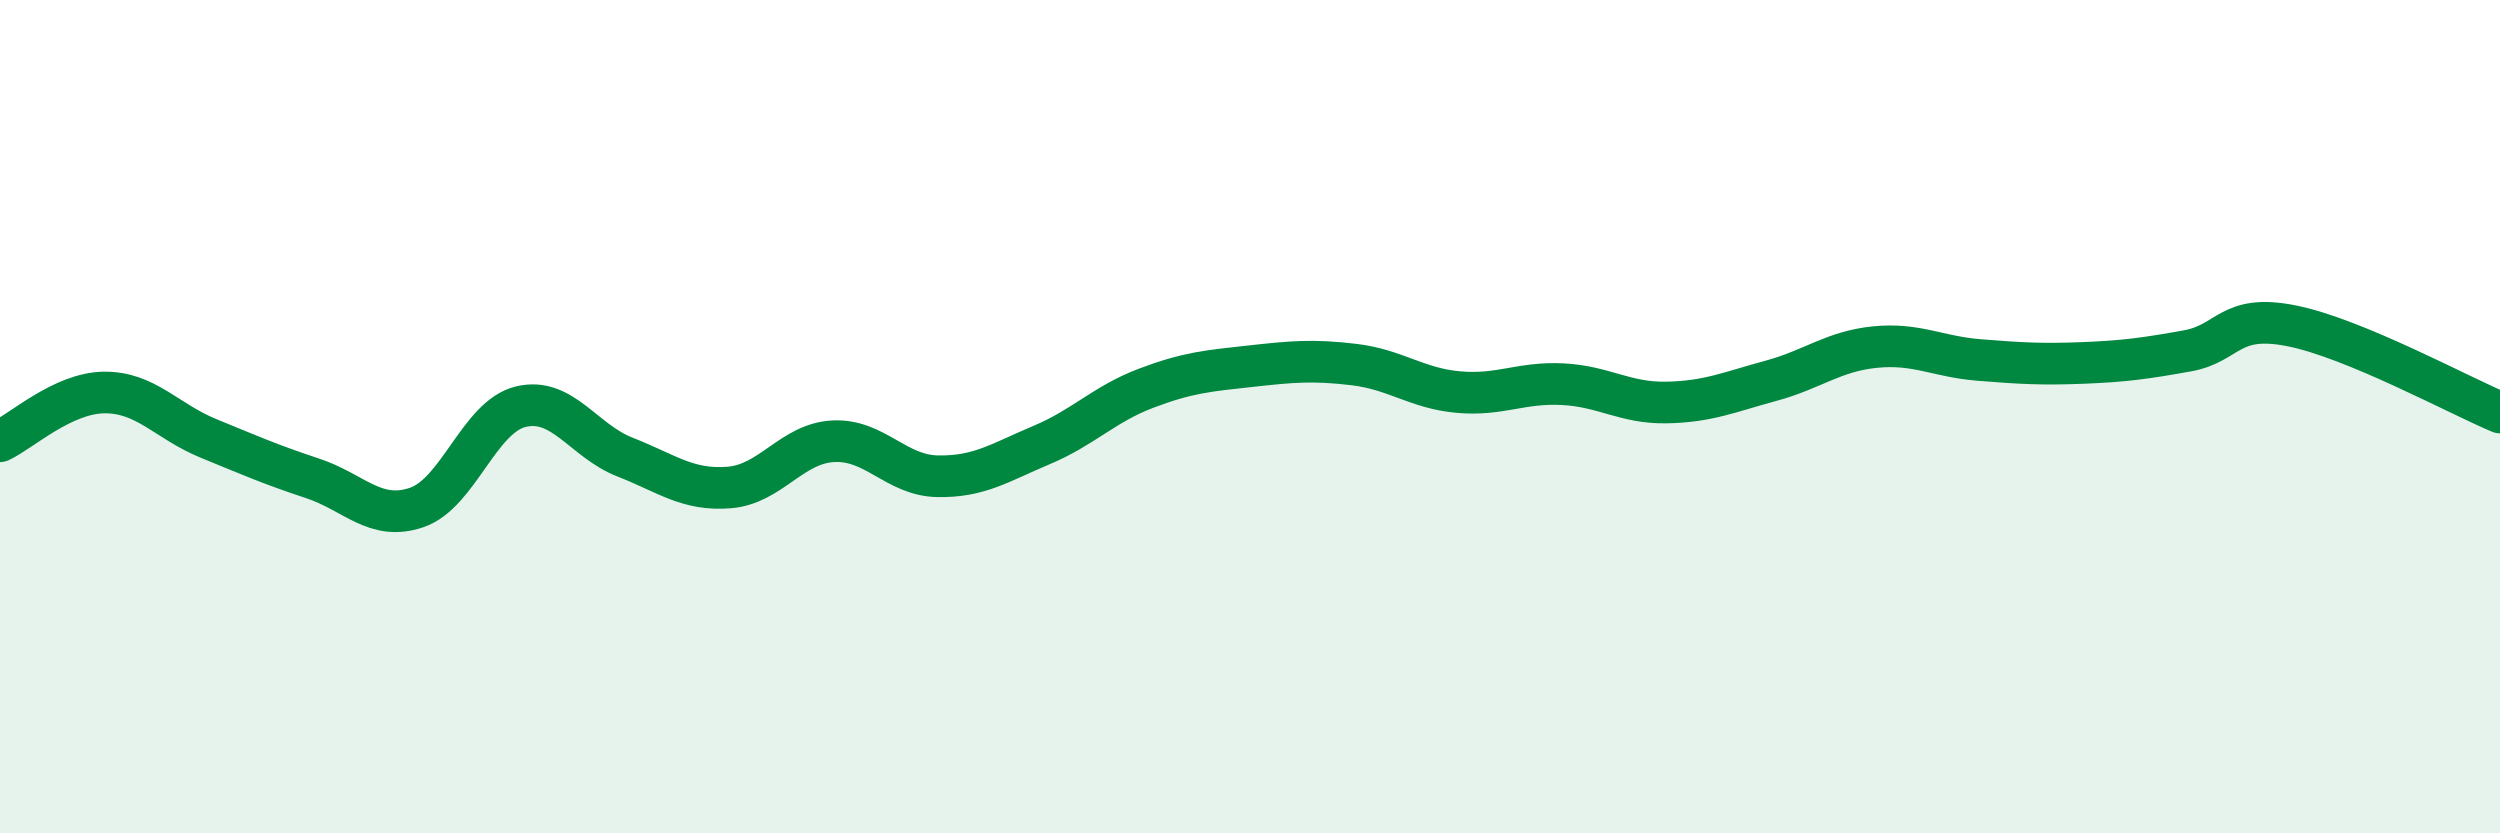 
    <svg width="60" height="20" viewBox="0 0 60 20" xmlns="http://www.w3.org/2000/svg">
      <path
        d="M 0,10.59 C 0.5,10.36 1.5,9.43 2.5,9.42 C 3.5,9.41 4,10.11 5,10.52 C 6,10.93 6.5,11.15 7.5,11.48 C 8.5,11.81 9,12.52 10,12.18 C 11,11.84 11.5,10 12.5,9.76 C 13.5,9.52 14,10.58 15,10.97 C 16,11.36 16.5,11.78 17.5,11.7 C 18.5,11.62 19,10.64 20,10.59 C 21,10.54 21.5,11.41 22.5,11.43 C 23.5,11.45 24,11.1 25,10.68 C 26,10.26 26.5,9.7 27.5,9.32 C 28.5,8.94 29,8.9 30,8.79 C 31,8.68 31.5,8.63 32.5,8.75 C 33.5,8.87 34,9.32 35,9.41 C 36,9.5 36.5,9.17 37.5,9.22 C 38.5,9.27 39,9.68 40,9.66 C 41,9.64 41.5,9.41 42.5,9.14 C 43.5,8.87 44,8.43 45,8.33 C 46,8.23 46.5,8.56 47.5,8.64 C 48.5,8.72 49,8.75 50,8.71 C 51,8.67 51.5,8.6 52.5,8.42 C 53.5,8.24 53.5,7.52 55,7.82 C 56.5,8.12 59,9.48 60,9.9L60 20L0 20Z"
        fill="#008740"
        opacity="0.1"
        stroke-linecap="round"
        stroke-linejoin="round"
      />
      <path
        d="M 0,10.59 C 0.5,10.36 1.5,9.43 2.5,9.42 C 3.5,9.41 4,10.11 5,10.52 C 6,10.93 6.5,11.15 7.5,11.48 C 8.5,11.81 9,12.52 10,12.18 C 11,11.84 11.5,10 12.5,9.76 C 13.5,9.52 14,10.58 15,10.97 C 16,11.36 16.5,11.78 17.5,11.7 C 18.5,11.62 19,10.64 20,10.59 C 21,10.54 21.5,11.41 22.5,11.43 C 23.5,11.45 24,11.1 25,10.68 C 26,10.26 26.5,9.7 27.5,9.32 C 28.5,8.94 29,8.9 30,8.79 C 31,8.68 31.5,8.63 32.5,8.75 C 33.5,8.87 34,9.32 35,9.41 C 36,9.5 36.5,9.17 37.5,9.22 C 38.5,9.27 39,9.68 40,9.66 C 41,9.64 41.5,9.41 42.5,9.14 C 43.5,8.87 44,8.43 45,8.33 C 46,8.23 46.5,8.56 47.5,8.64 C 48.5,8.72 49,8.75 50,8.71 C 51,8.67 51.5,8.6 52.5,8.42 C 53.5,8.24 53.5,7.52 55,7.82 C 56.5,8.12 59,9.48 60,9.9"
        stroke="#008740"
        stroke-width="1"
        fill="none"
        stroke-linecap="round"
        stroke-linejoin="round"
      />
    </svg>
  